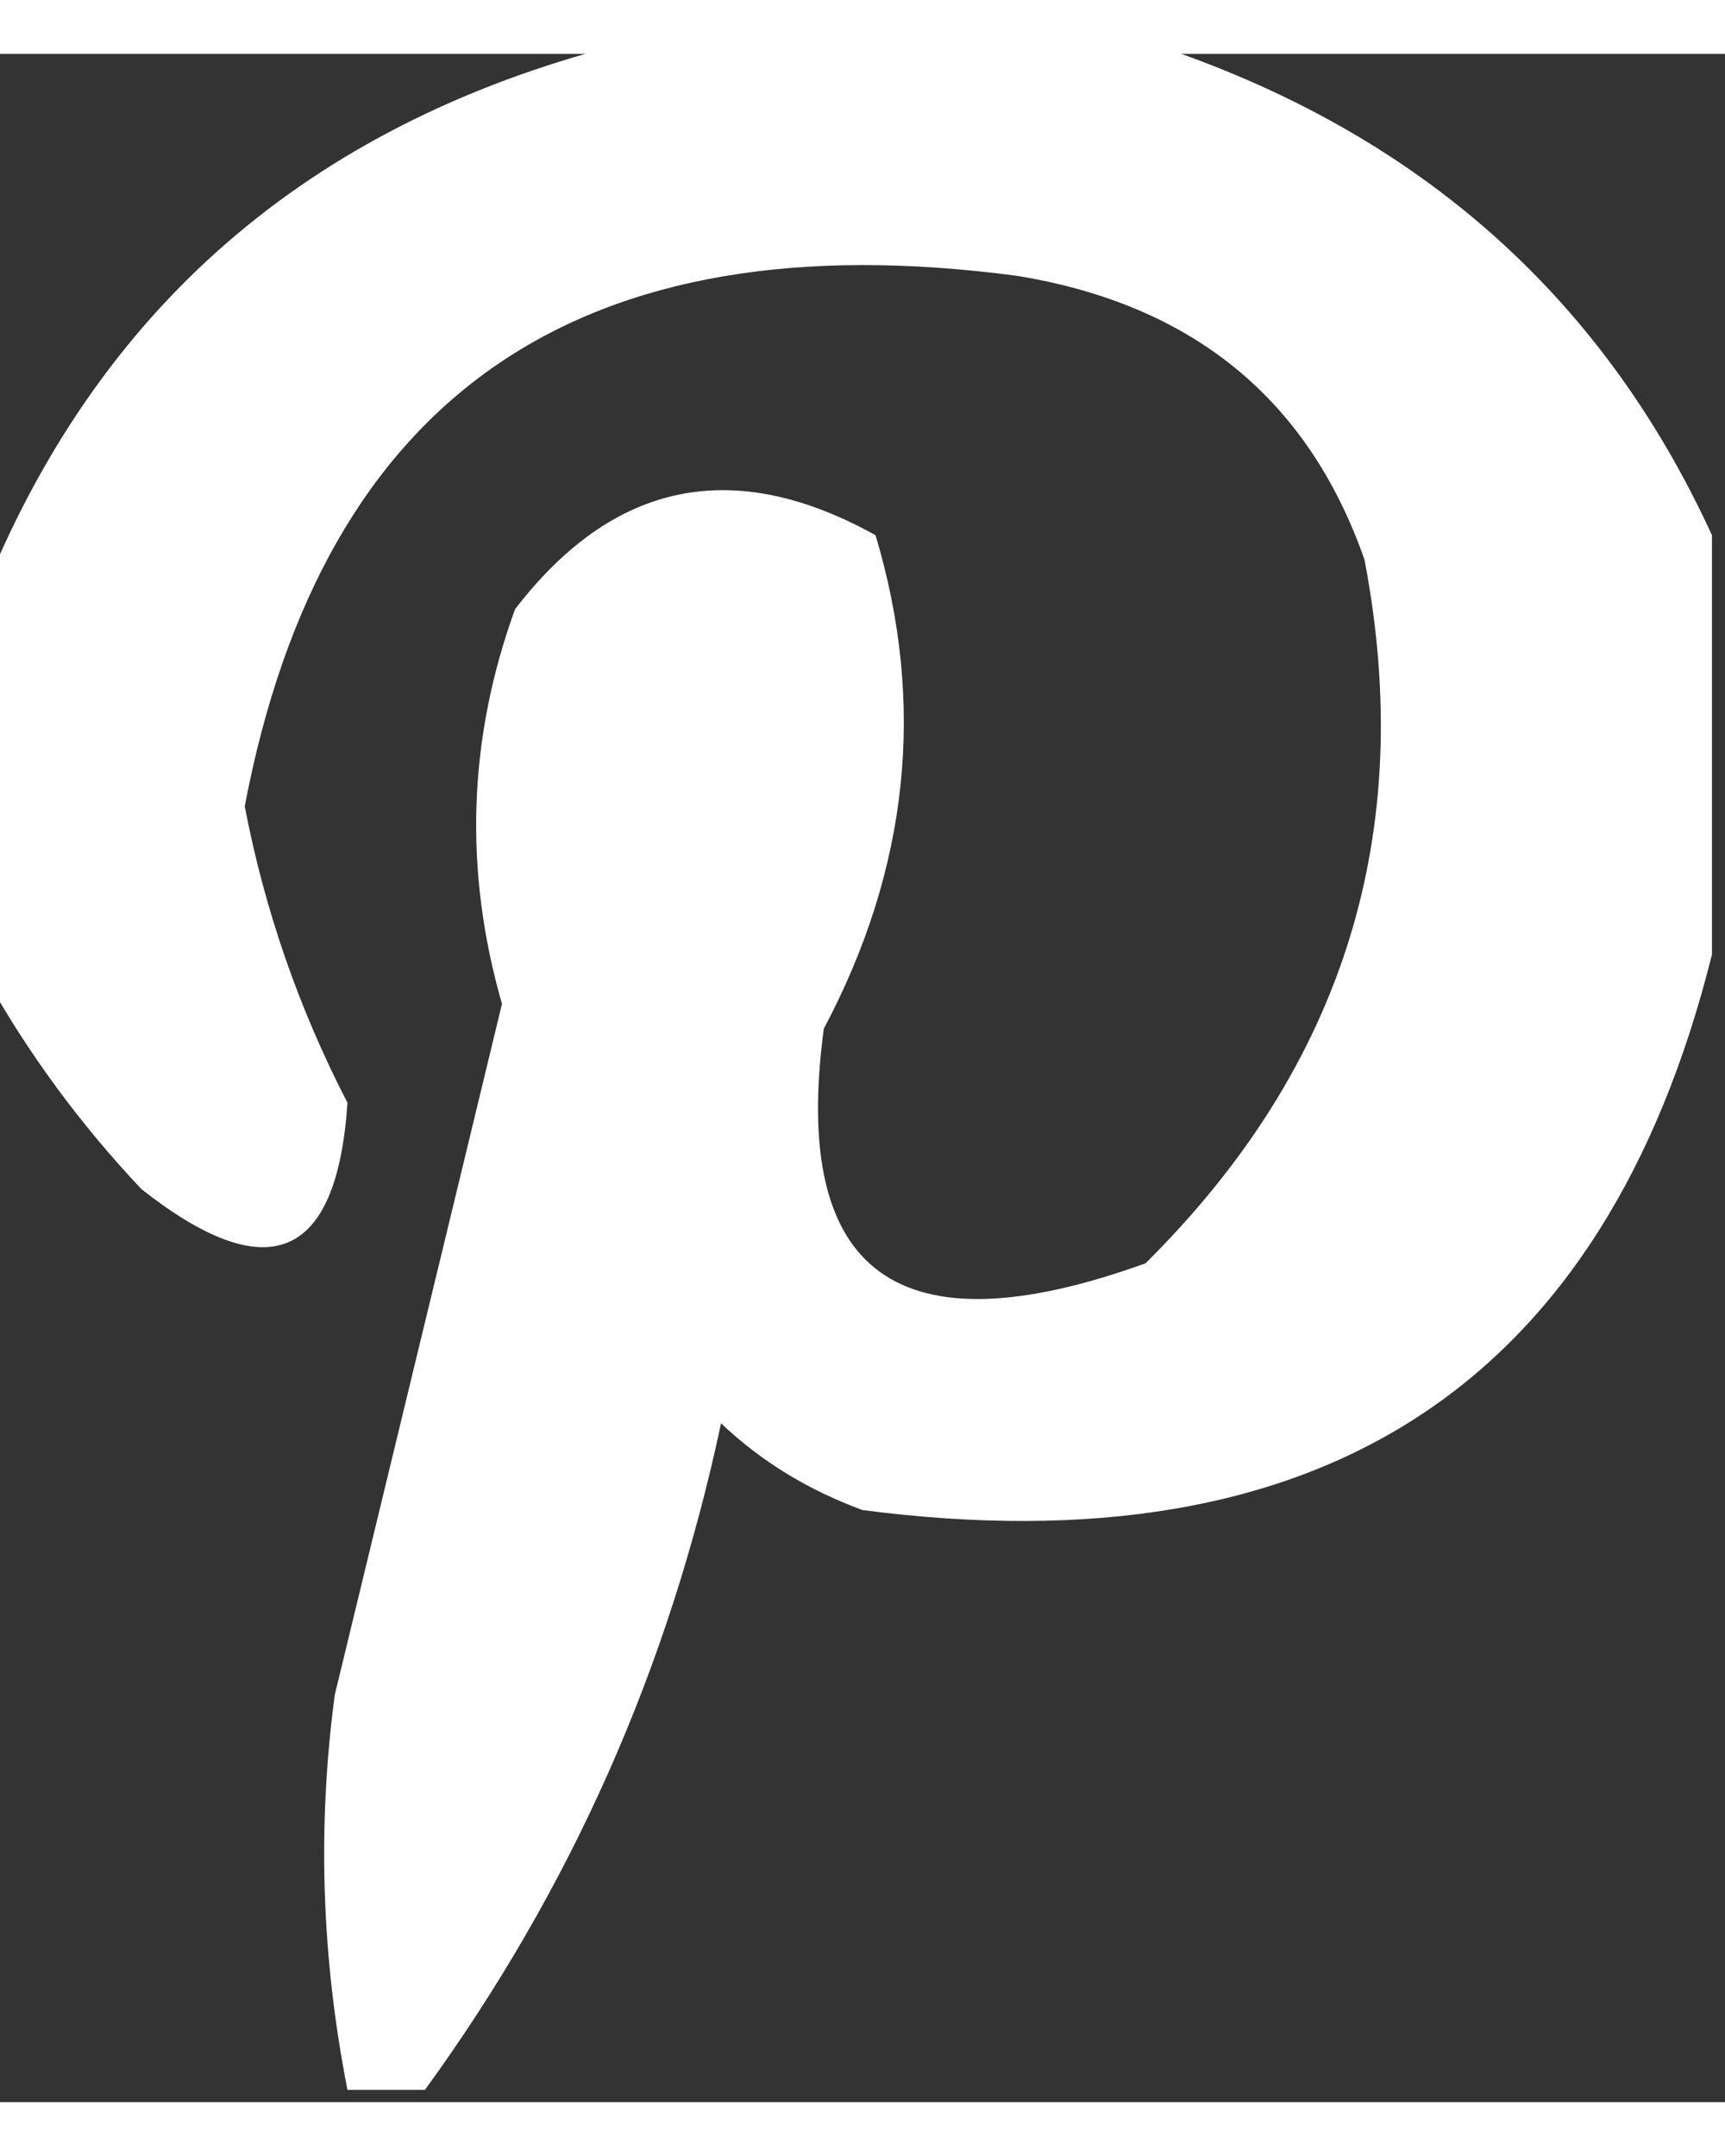 <?xml version="1.0" encoding="UTF-8"?>
<svg xmlns="http://www.w3.org/2000/svg" xmlns:xlink="http://www.w3.org/1999/xlink" width="16px" height="20px" viewBox="0 0 16 19" version="1.1">
  <rect x="0" y="0" width="16" height="19" fill="#333333" stroke="none"/>
  <g id="surface1">
    <path style=" stroke:none;fill-rule:evenodd;fill:rgb(99.608%,100%,99.608%);fill-opacity:1;" d="M 5.852 -0.113 C 7.441 -0.113 9.035 -0.113 10.625 -0.113 C 13.09 0.68 14.844 2.207 15.879 4.465 C 15.879 5.762 15.879 7.059 15.879 8.355 C 14.883 12.344 12.258 14.062 8 13.508 C 7.5 13.324 7.062 13.059 6.688 12.703 C 6.207 14.969 5.293 17.027 3.941 18.887 C 3.703 18.887 3.461 18.887 3.223 18.887 C 2.984 17.672 2.941 16.453 3.105 15.223 C 3.621 13.086 4.141 10.949 4.656 8.812 C 4.301 7.578 4.34 6.355 4.777 5.152 C 5.691 3.961 6.805 3.734 8.121 4.465 C 8.59 6.031 8.43 7.555 7.641 9.043 C 7.336 11.324 8.332 12.047 10.625 11.219 C 12.465 9.395 13.141 7.223 12.656 4.691 C 12.133 3.199 11.059 2.324 9.434 2.059 C 5.387 1.52 2.996 3.16 2.27 6.98 C 2.457 7.953 2.777 8.867 3.223 9.73 C 3.125 11.188 2.488 11.457 1.312 10.531 C 0.742 9.926 0.266 9.277 -0.121 8.586 C -0.121 7.363 -0.121 6.141 -0.121 4.922 C 0.973 2.273 2.961 0.598 5.852 -0.113 Z M 5.852 -0.113 "></path>
  </g>
</svg>
